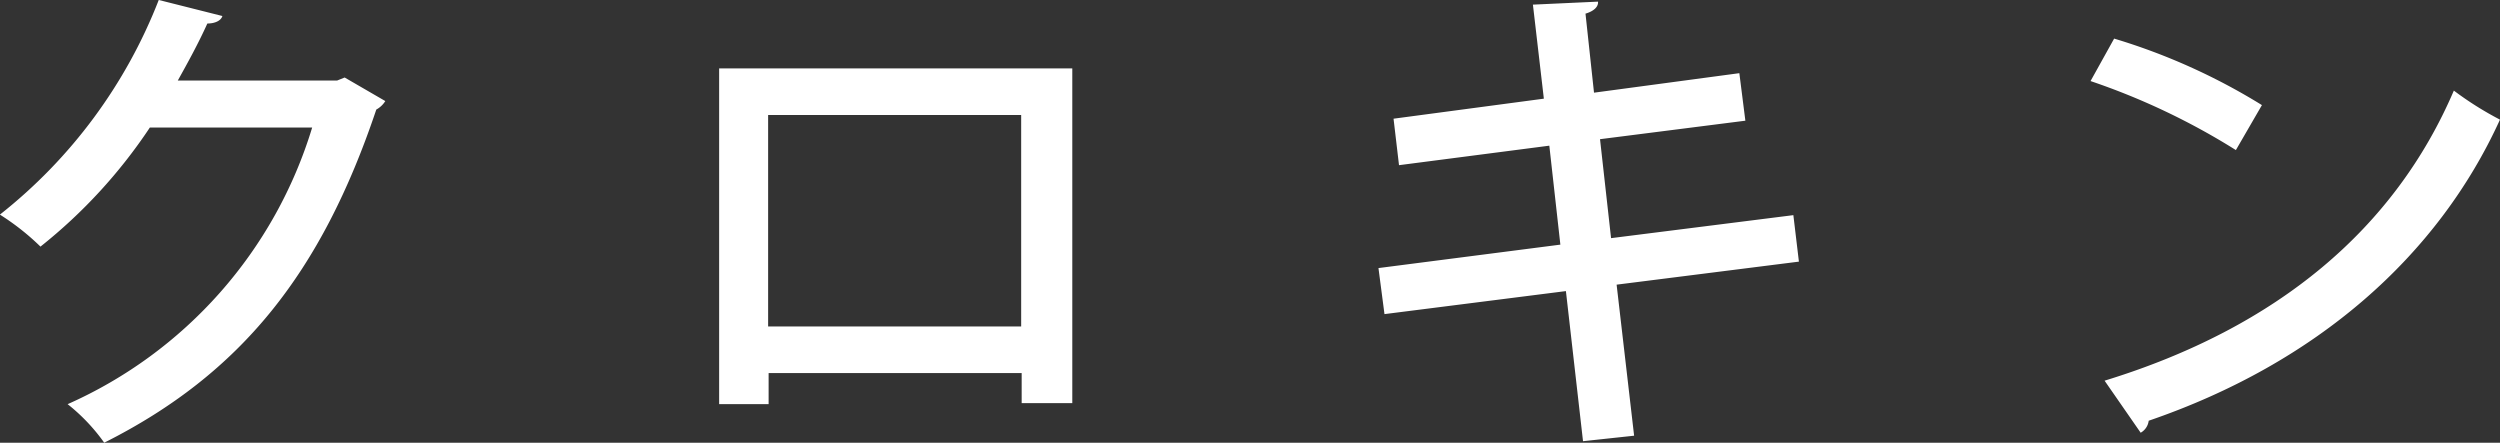 <svg xmlns="http://www.w3.org/2000/svg" width="96" height="17"><rect width="100%" height="100%" fill="#333333" stroke="none"/><path d="M14.796 3.881a.941.941 0 0 1-.346.326C12.35 10.451 9.274 14.349 4.002 17a7.181 7.181 0 0 0-1.405-1.48 17.032 17.032 0 0 0 9.39-10.622H5.754a19.922 19.922 0 0 1-4.2 4.572A9.413 9.413 0 0 0-.004 8.241a19.5 19.5 0 0 0 6.1-8.242L8.54.615c-.058.192-.308.288-.578.288-.346.768-.75 1.5-1.135 2.19h6.118l.29-.117Zm26.38-1.254V15.48h-1.944v-1.154h-9.717v1.192h-1.9V2.627Zm-1.963 1.79h-9.717v8.12h9.717Zm22.865 6.514.672 5.8-1.962.211-.657-5.764-6.967.884-.231-1.768 6.985-.9-.424-3.8-5.772.749-.21-1.785 5.772-.769-.42-3.611 2.5-.115c.019.192-.154.365-.481.461l.327 3.035 5.581-.749.231 1.825-5.581.71.424 3.8 7-.883.213 1.785Zm19.105-9.449a23.787 23.787 0 0 1 5.675 2.554l-1 1.727a26.468 26.468 0 0 0-5.581-2.65Zm-.367 13.136c6.639-2.036 11.142-5.838 13.412-11.139a12.64 12.64 0 0 0 1.771 1.115c-2.387 5.243-7.043 9.353-13.489 11.562a.614.614 0 0 1-.308.461Z" fill="#fff"/></svg>